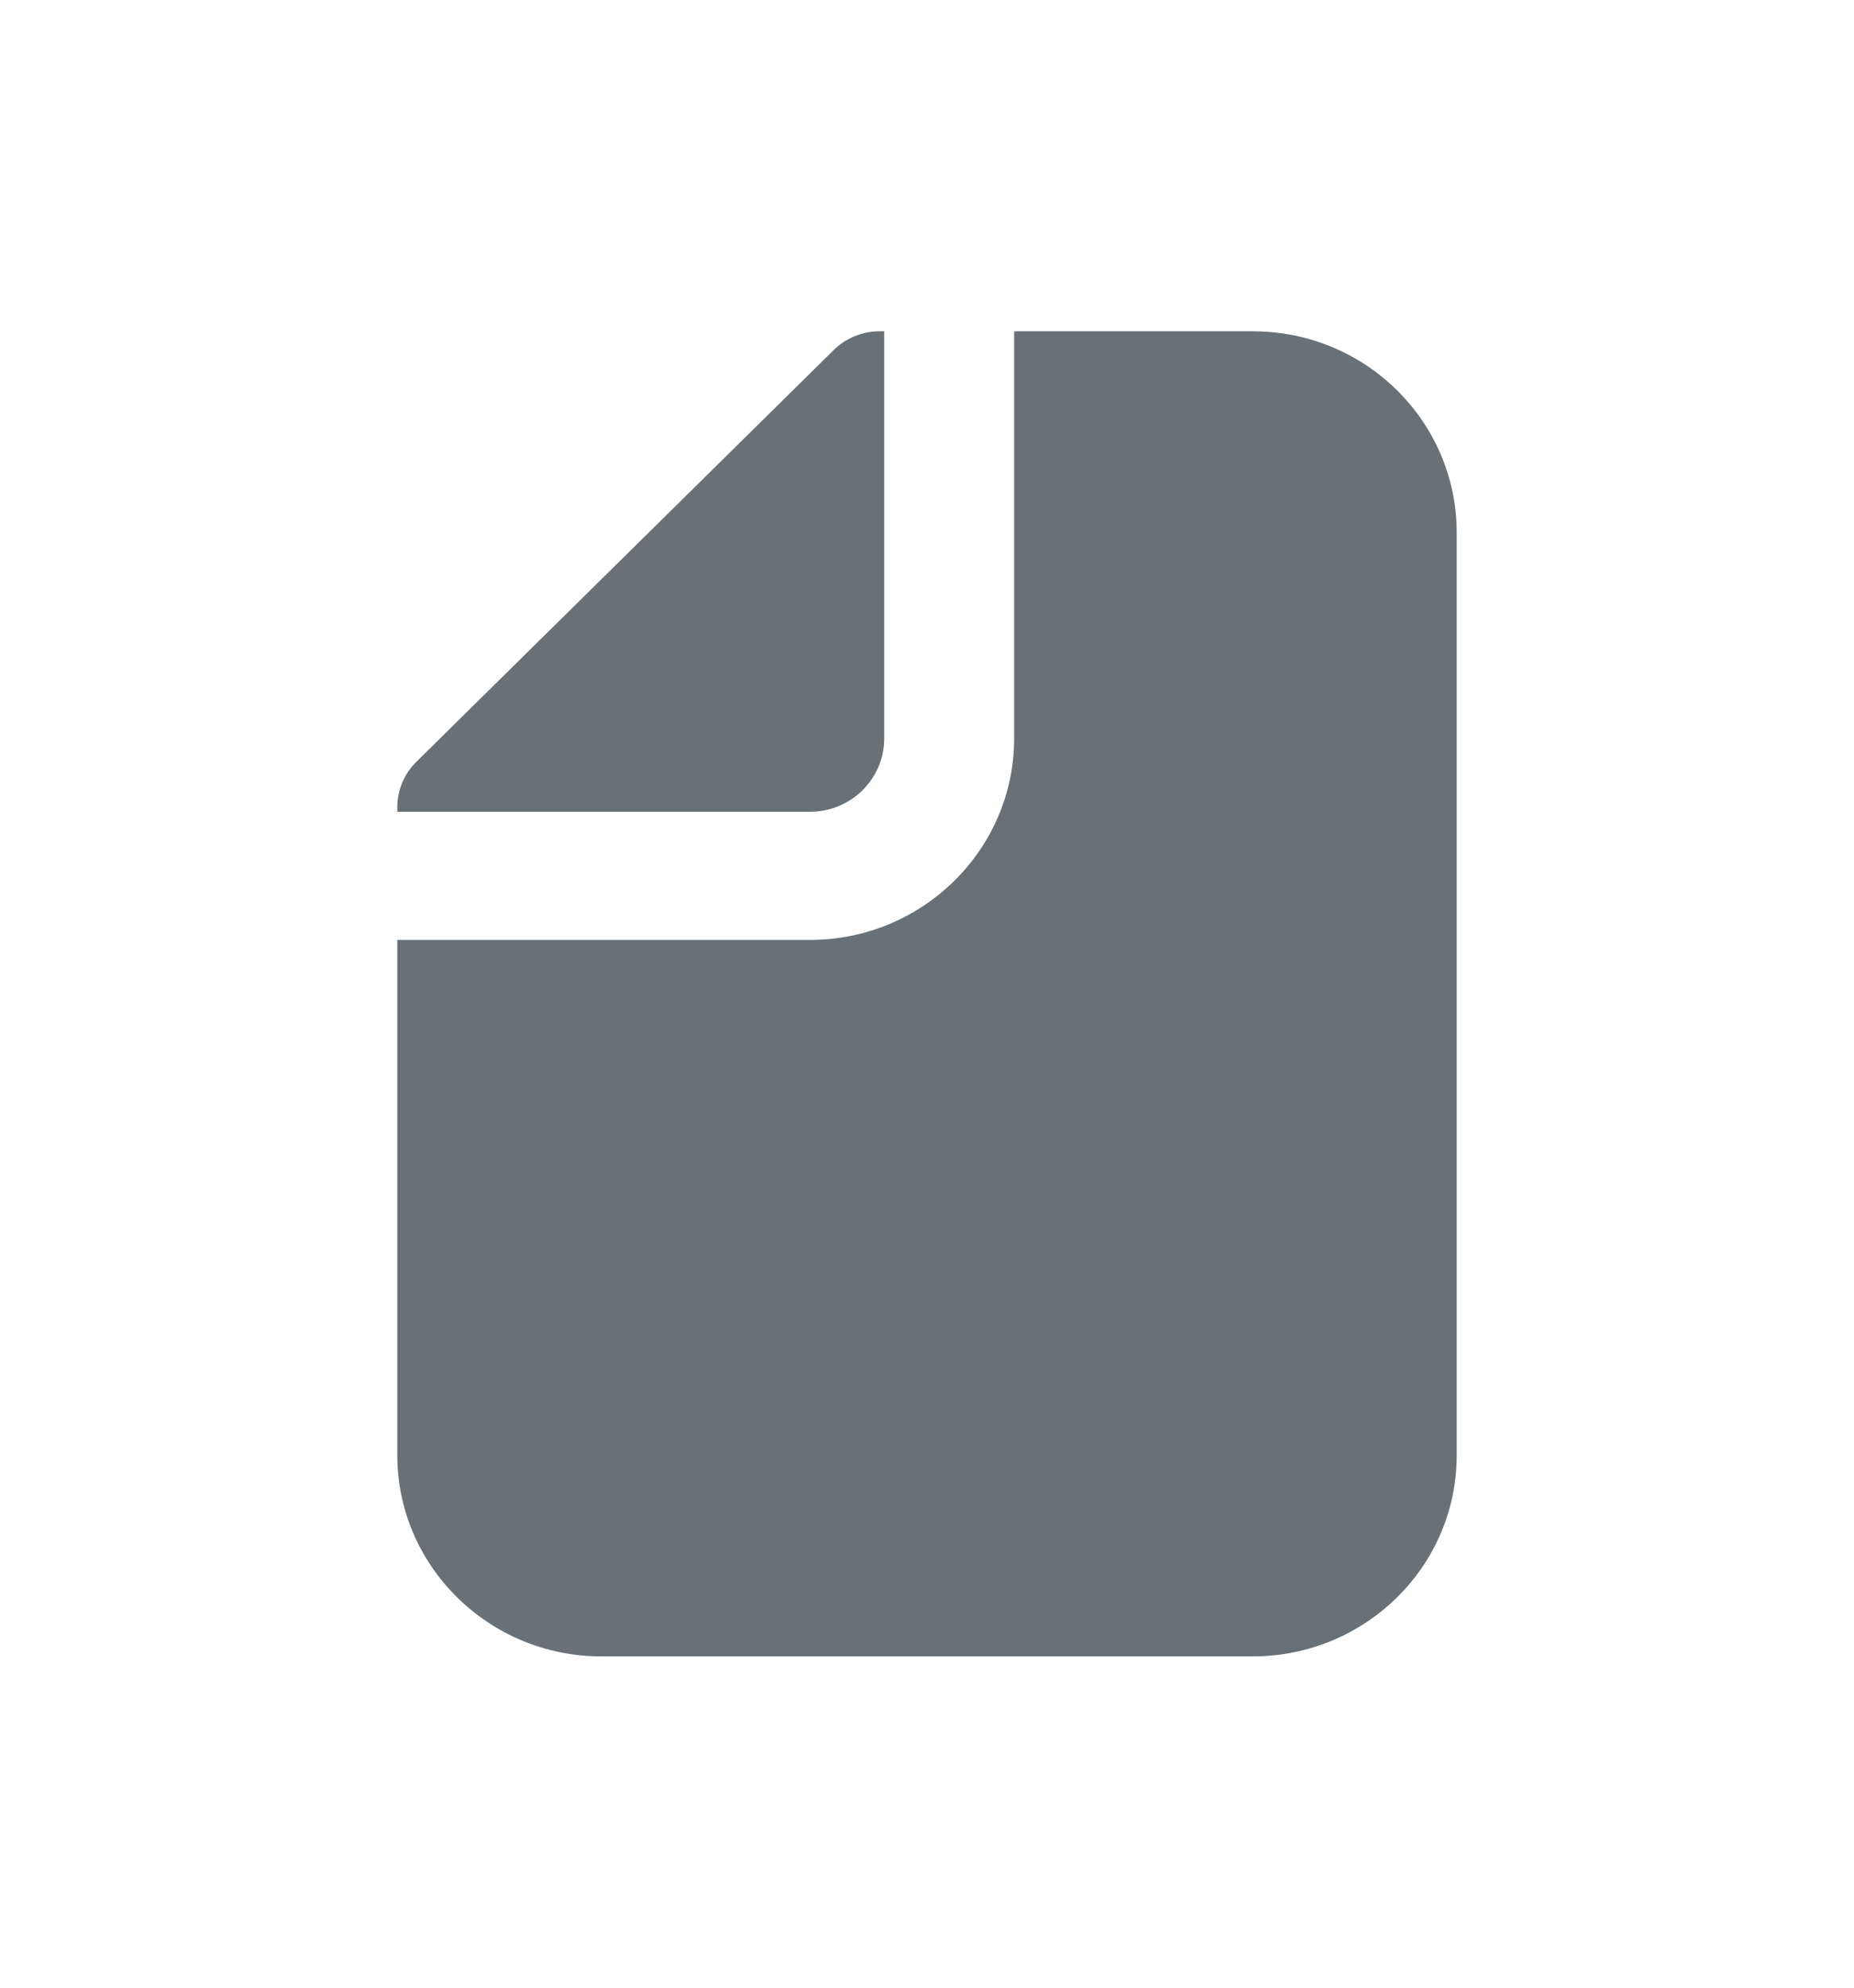 <svg width="14" height="15" viewBox="0 0 14 15" fill="none" xmlns="http://www.w3.org/2000/svg">
<path d="M6.677 5.573V2.5H6.642C6.512 2.5 6.387 2.551 6.295 2.642L3.144 5.749C3.052 5.84 3 5.963 3 6.091V6.126H6.117C6.426 6.126 6.677 5.878 6.677 5.573Z" fill="#697178"/>
<path d="M11 10.981V4.019C11 3.184 10.315 2.5 9.459 2.5H7.658V5.573C7.658 6.411 6.966 7.093 6.117 7.093H3V10.981C3 11.818 3.691 12.5 4.541 12.5H9.459C10.306 12.5 11 11.825 11 10.981Z" fill="#697178"/>
</svg>
